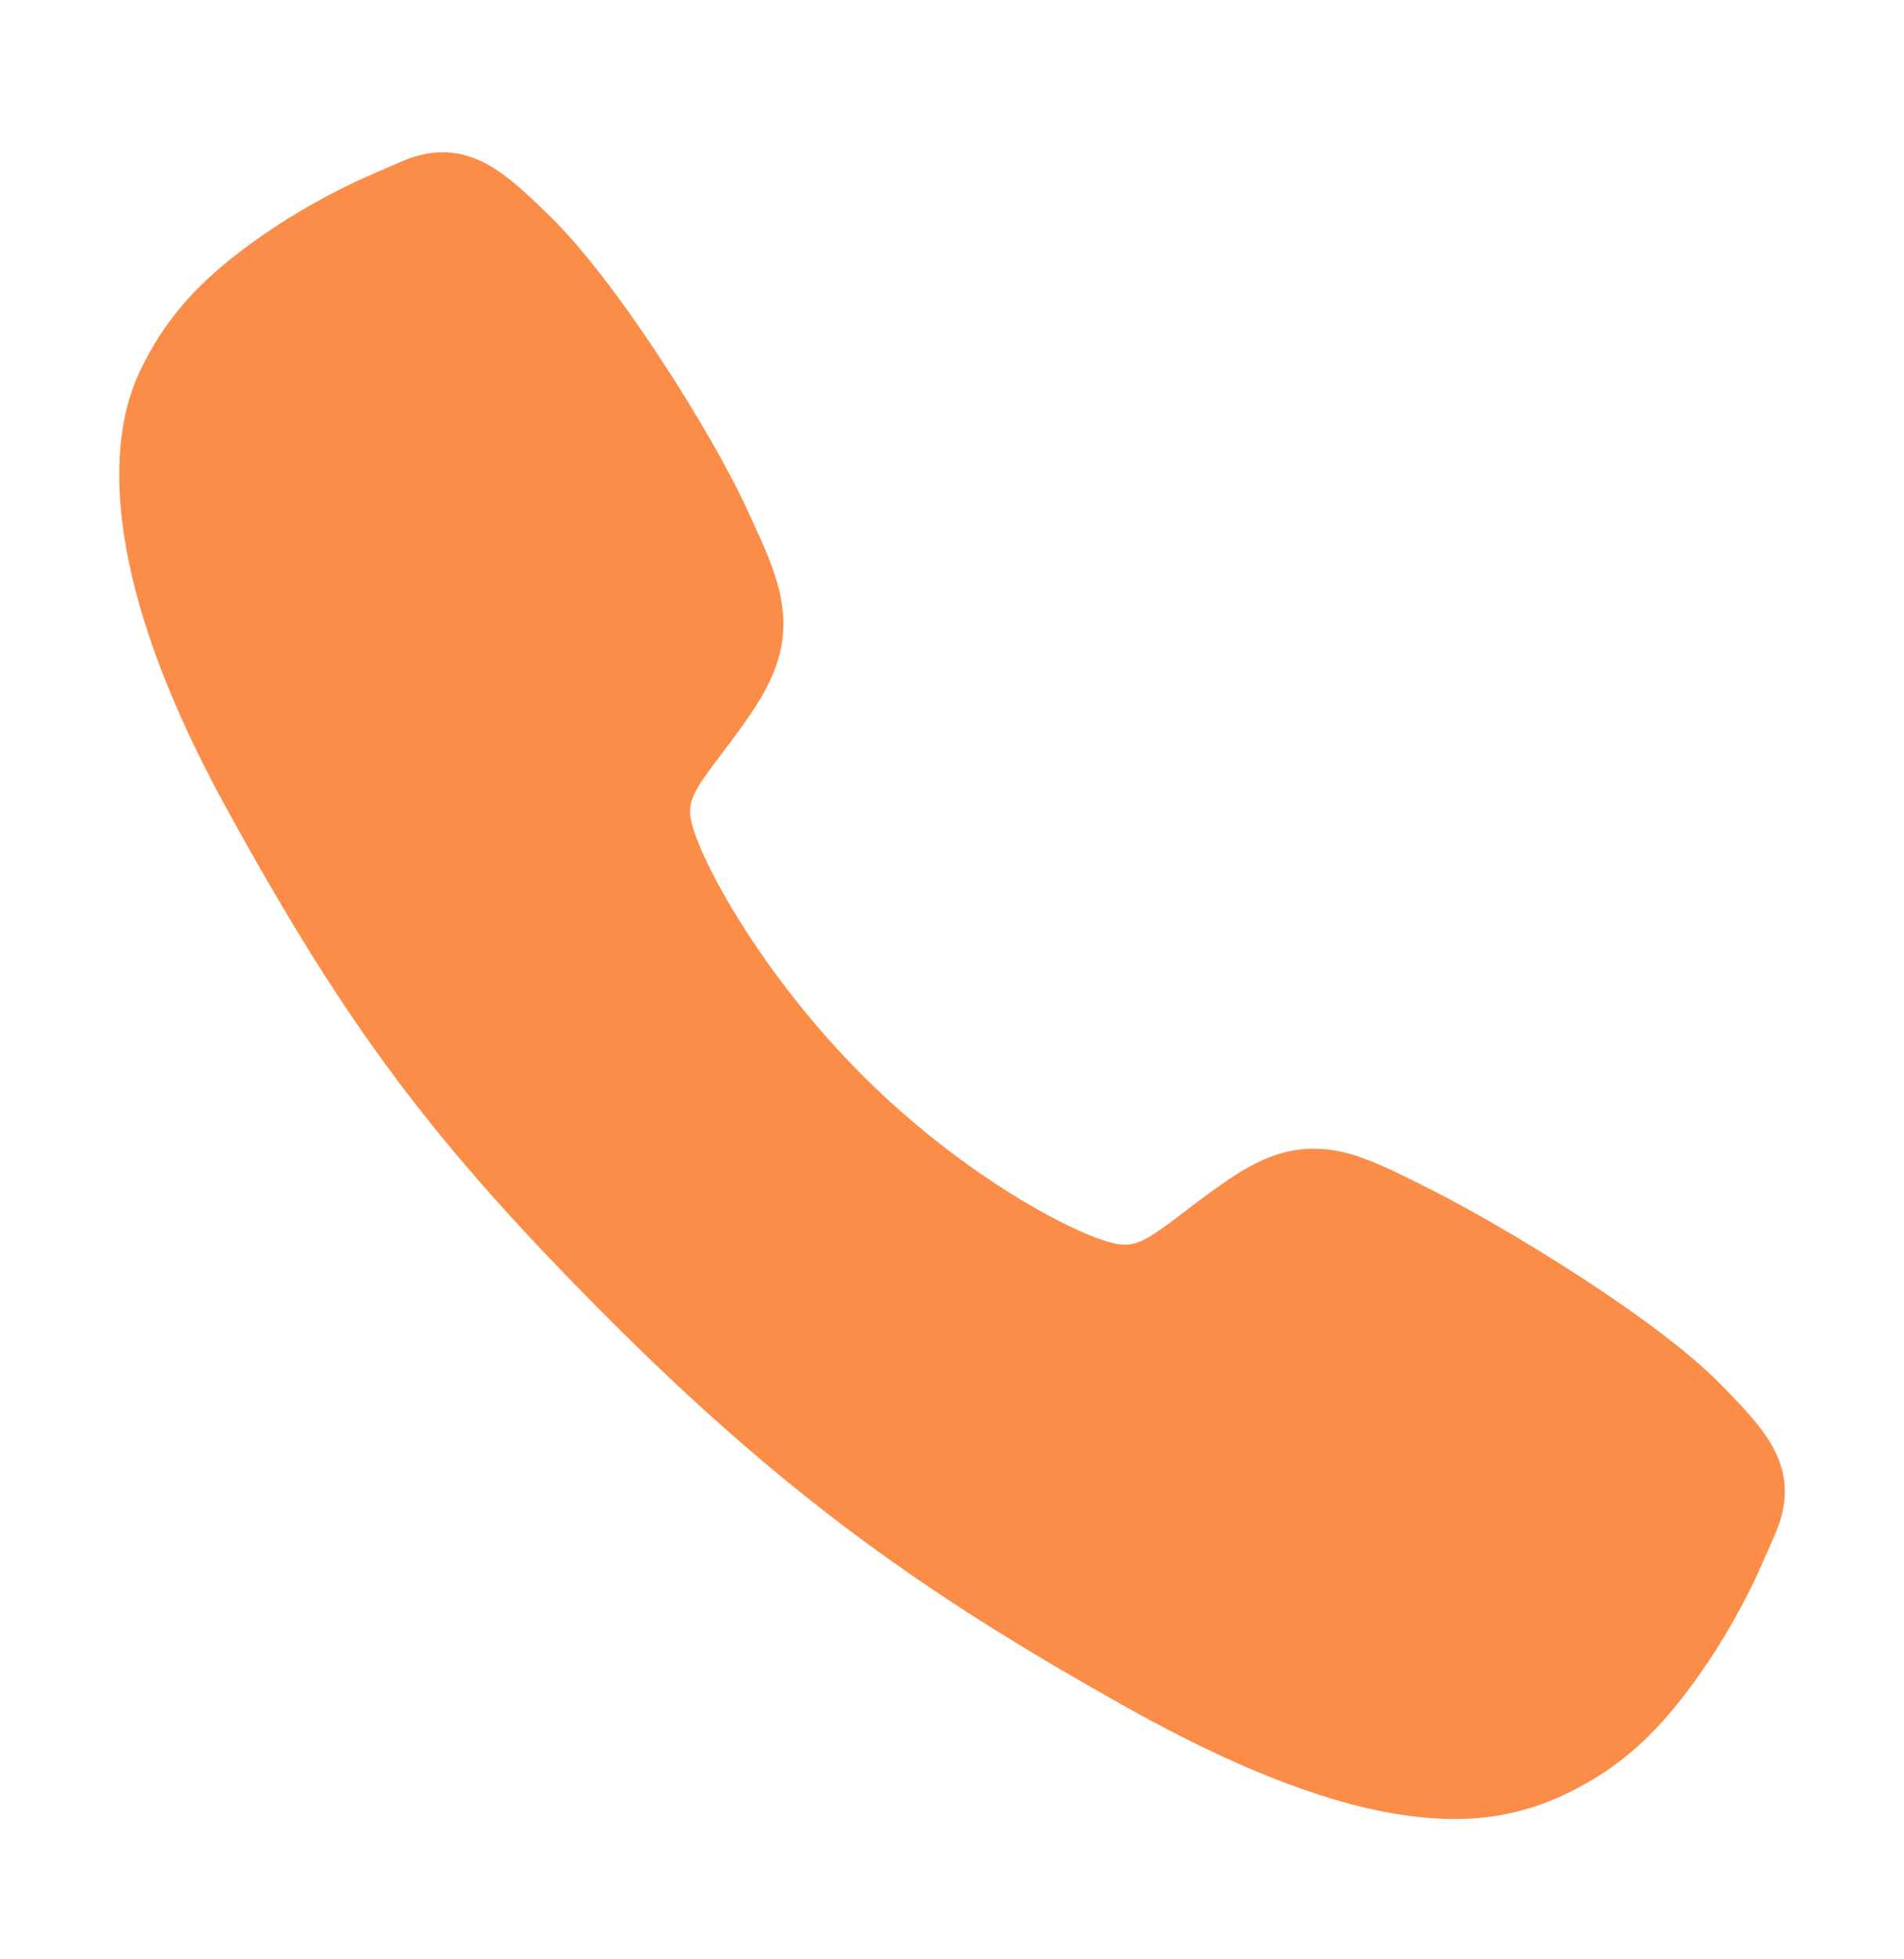 <svg width="35" height="36" viewBox="0 0 35 36" fill="none" xmlns="http://www.w3.org/2000/svg">
<path d="M26.726 33.421C25.391 33.421 23.517 32.939 20.71 31.37C17.297 29.456 14.657 27.689 11.262 24.303C7.989 21.032 6.396 18.915 4.167 14.858C1.649 10.278 2.078 7.877 2.558 6.851C3.129 5.625 3.973 4.891 5.063 4.163C5.683 3.758 6.338 3.41 7.021 3.124C7.089 3.095 7.153 3.067 7.21 3.042C7.548 2.889 8.061 2.659 8.71 2.905C9.144 3.068 9.531 3.401 10.136 3.999C11.378 5.224 13.076 7.952 13.702 9.292C14.122 10.195 14.4 10.791 14.401 11.459C14.401 12.242 14.007 12.846 13.53 13.497C13.44 13.62 13.351 13.736 13.265 13.85C12.745 14.534 12.631 14.731 12.706 15.084C12.858 15.793 13.995 17.903 15.863 19.767C17.732 21.631 19.781 22.696 20.493 22.848C20.86 22.927 21.062 22.808 21.768 22.269C21.869 22.192 21.973 22.112 22.081 22.032C22.81 21.49 23.386 21.106 24.15 21.106H24.154C24.819 21.106 25.389 21.395 26.332 21.871C27.562 22.491 30.373 24.167 31.605 25.41C32.205 26.015 32.539 26.4 32.702 26.833C32.949 27.484 32.717 27.995 32.566 28.337C32.54 28.393 32.512 28.456 32.483 28.525C32.195 29.207 31.845 29.861 31.438 30.478C30.711 31.565 29.975 32.407 28.746 32.979C28.115 33.278 27.424 33.429 26.726 33.421Z" fill="#FB8D48"/>
</svg>
